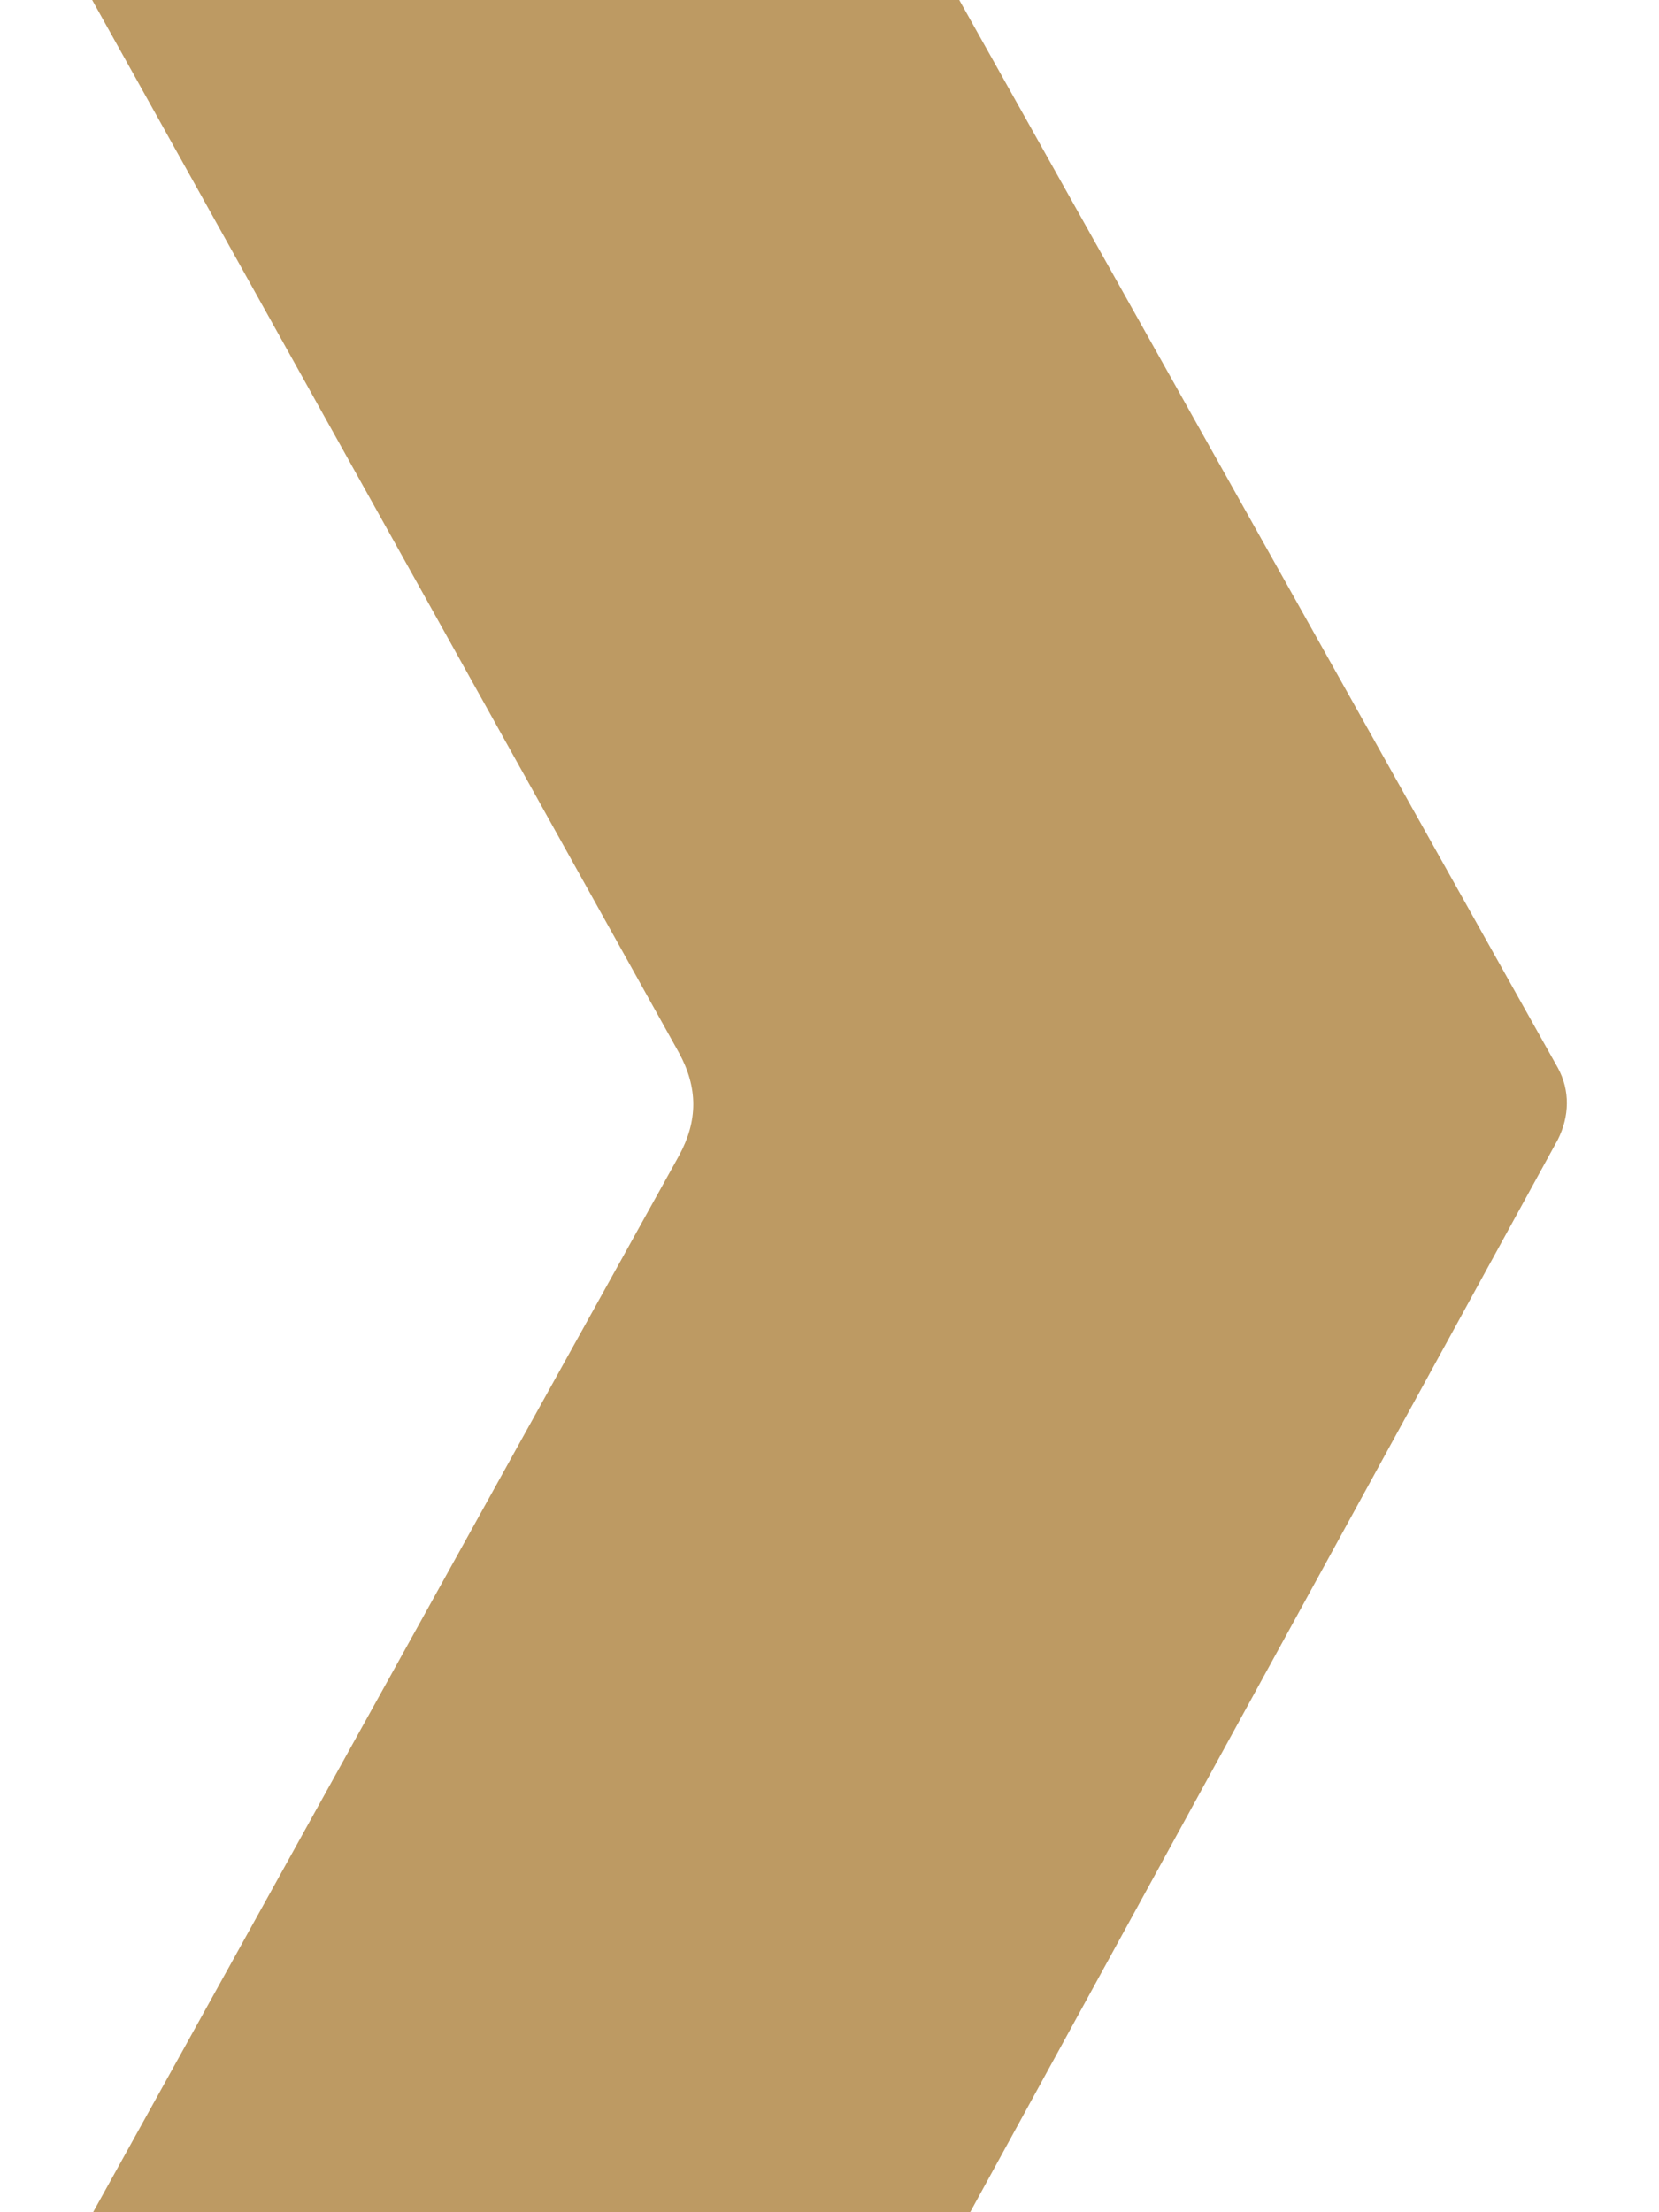 <svg xmlns="http://www.w3.org/2000/svg" width="9" height="12" viewBox="0 0 9 12" fill="none"><path d="M5.209 0H0.5C0.5 0 2.857 4.226 3.683 5.71C3.787 5.9 3.787 6.08 3.683 6.27C2.984 7.528 0.505 12 0.505 12H5.263L8.451 6.182C8.514 6.057 8.519 5.916 8.451 5.792L5.204 0H5.209Z" fill="#BD9A63"></path></svg>